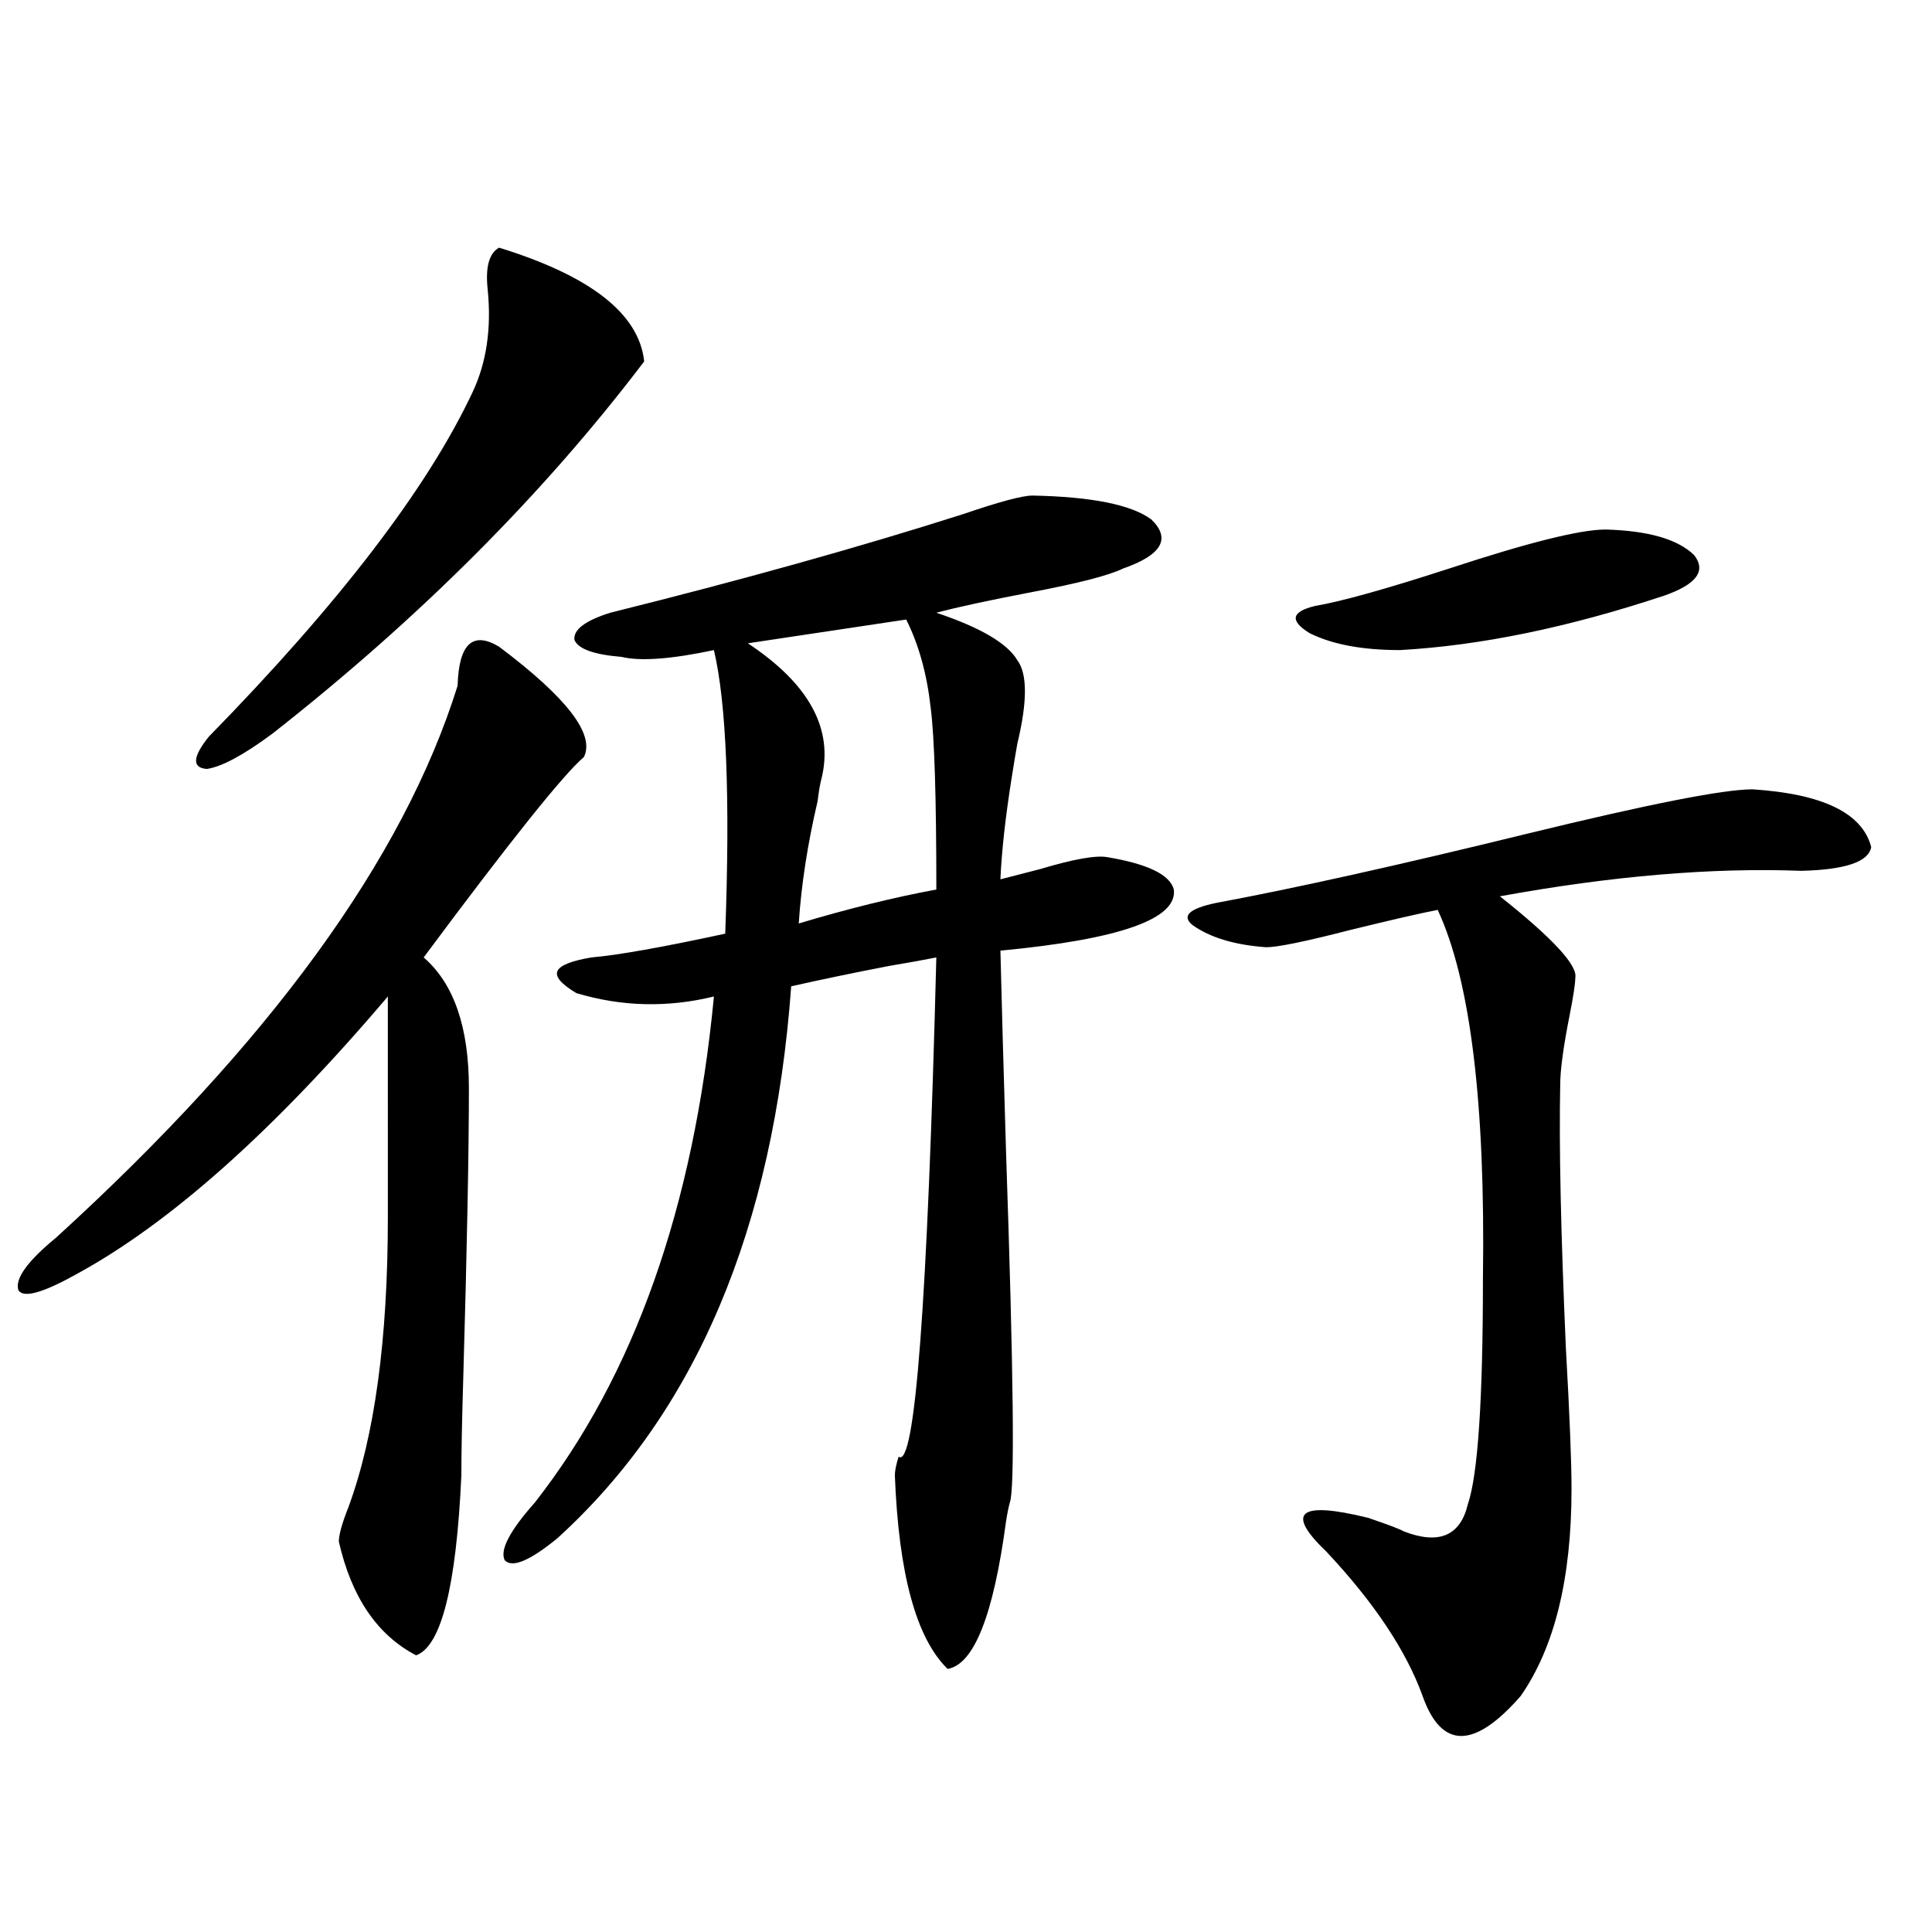 <?xml version="1.0" encoding="utf-8"?>
<!-- Generator: Adobe Illustrator 16.0.0, SVG Export Plug-In . SVG Version: 6.00 Build 0)  -->
<!DOCTYPE svg PUBLIC "-//W3C//DTD SVG 1.1//EN" "http://www.w3.org/Graphics/SVG/1.1/DTD/svg11.dtd">
<svg version="1.1" id="图层_1" xmlns="http://www.w3.org/2000/svg" xmlns:xlink="http://www.w3.org/1999/xlink" x="0px" y="0px"
	 width="1000px" height="1000px" viewBox="0 0 1000 1000" enable-background="new 0 0 1000 1000" xml:space="preserve">
<path d="M258.311,334.727c35.121,26.367,49.755,45.415,43.901,57.129c-10.411,8.789-38.048,43.368-82.925,103.711
	c15.609,13.485,23.414,36.035,23.414,67.676c0,32.821-0.976,82.919-2.927,150.293c-0.655,21.685-0.976,38.384-0.976,50.098
	c-2.606,57.417-10.411,88.468-23.414,93.164c-20.167-10.547-33.505-30.185-39.999-58.887c0-3.516,1.616-9.366,4.878-17.578
	c13.658-36.914,20.487-87.012,20.487-150.293V515.781c-59.19,69.735-113.168,117.773-161.947,144.141
	c-16.92,9.38-26.676,12.017-29.268,7.91c-1.951-5.851,4.543-14.941,19.512-27.246c110.562-100.772,179.828-195.996,207.8-285.645
	C237.488,333.271,244.652,326.528,258.311,334.727z M258.311,128.184c47.469,14.653,72.514,34.277,75.12,58.887
	c-52.041,68.555-116.095,132.715-192.19,192.48c-14.969,11.138-26.341,17.29-34.146,18.457c-7.805-0.577-7.484-6.152,0.976-16.699
	c67.636-69.132,113.168-128.608,136.582-178.418c7.149-15.229,9.756-32.808,7.805-52.734
	C251.146,138.442,253.098,131.122,258.311,128.184z M534.401,256.504c30.563,0.591,51.051,4.696,61.462,12.305
	c10.396,9.97,5.519,18.457-14.634,25.488c-7.164,3.516-23.094,7.622-47.804,12.305c-21.463,4.106-37.728,7.622-48.779,10.547
	c22.759,7.622,36.737,15.82,41.95,24.609c5.198,7.031,5.198,21.396,0,43.066c-0.655,3.516-1.631,9.38-2.927,17.578
	c-3.262,20.517-5.213,38.095-5.854,52.734c4.543-1.167,11.372-2.925,20.487-5.273c17.561-5.273,29.268-7.319,35.121-6.152
	c20.808,3.516,32.194,9.091,34.146,16.699c1.951,15.243-27.972,25.79-89.754,31.641c0.641,26.367,1.616,61.235,2.927,104.59
	c3.902,114.258,4.543,174.614,1.951,181.055c-0.655,2.349-1.311,5.575-1.951,9.668c-6.509,48.628-16.585,74.116-30.243,76.465
	c-16.265-15.82-25.365-49.219-27.316-100.195c0-2.335,0.641-5.562,1.951-9.668c8.445,6.454,14.954-79.679,19.512-258.398
	c-5.854,1.181-13.993,2.637-24.39,4.395c-18.216,3.516-35.121,7.031-50.73,10.547c-9.115,125.396-49.435,220.605-120.973,285.645
	c-14.313,11.728-23.414,15.532-27.316,11.426c-2.606-5.273,2.592-15.229,15.609-29.883c51.371-65.616,82.27-152.93,92.681-261.914
	c-24.069,5.864-47.804,5.273-71.218-1.758c-7.805-4.683-11.066-8.487-9.756-11.426c1.296-2.925,7.149-5.273,17.561-7.031
	c13.658-1.167,36.737-5.273,69.267-12.305c2.592-70.313,0.641-119.229-5.854-146.777c-22.118,4.696-38.048,5.864-47.804,3.516
	c-14.313-1.167-22.438-4.093-24.39-8.789c-0.655-5.273,5.519-9.956,18.536-14.063c68.291-16.987,129.098-33.976,182.435-50.977
	C517.161,259.731,529.188,256.504,534.401,256.504z M469.037,320.664l-81.949,12.305c31.859,21.094,44.542,44.536,38.048,70.313
	c-0.655,2.349-1.311,6.152-1.951,11.426c-5.213,22.274-8.46,43.368-9.756,63.281c25.365-7.608,49.1-13.472,71.218-17.578
	c0-47.461-0.976-78.8-2.927-94.043C479.769,348.789,475.531,333.56,469.037,320.664z M907.075,408.555
	c36.417,2.349,56.904,12.305,61.462,29.883c-1.311,7.622-13.338,11.728-36.097,12.305c-46.188-1.758-98.214,2.637-156.094,13.184
	c27.316,21.685,40.319,35.747,39.023,42.188c0,2.938-0.976,9.38-2.927,19.336c-3.262,16.411-4.878,28.427-4.878,36.035
	c-0.655,31.641,0.32,77.056,2.927,136.23c1.951,34.579,2.927,58.887,2.927,72.949c0,46.294-8.78,82.026-26.341,107.227
	c-24.069,27.534-40.975,27.534-50.73,0c-8.46-23.442-25.045-48.34-49.755-74.707c-21.463-20.503-14.313-26.367,21.463-17.578
	c10.396,3.516,16.585,5.864,18.536,7.031c18.201,7.031,29.268,2.349,33.17-14.063c5.198-15.229,7.805-54.19,7.805-116.895
	c1.296-90.815-6.509-154.386-23.414-190.723c-9.115,1.758-24.39,5.273-45.853,10.547c-22.773,5.864-37.072,8.789-42.926,8.789
	c-16.265-1.167-28.947-4.972-38.048-11.426c-5.854-4.683-1.951-8.487,11.707-11.426c40.975-7.608,94.952-19.624,161.947-36.035
	C853.418,416.177,892.106,408.555,907.075,408.555z M830.979,274.082c22.104,0.591,37.393,4.985,45.853,13.184
	c6.494,8.212,1.296,15.243-15.609,21.094c-49.435,16.411-94.967,25.79-136.582,28.125c-19.512,0-35.121-2.925-46.828-8.789
	c-10.411-6.44-9.436-11.124,2.927-14.063c13.658-2.335,36.737-8.789,69.267-19.336C790.98,280.825,817.962,274.082,830.979,274.082z
	"/>
</svg>

